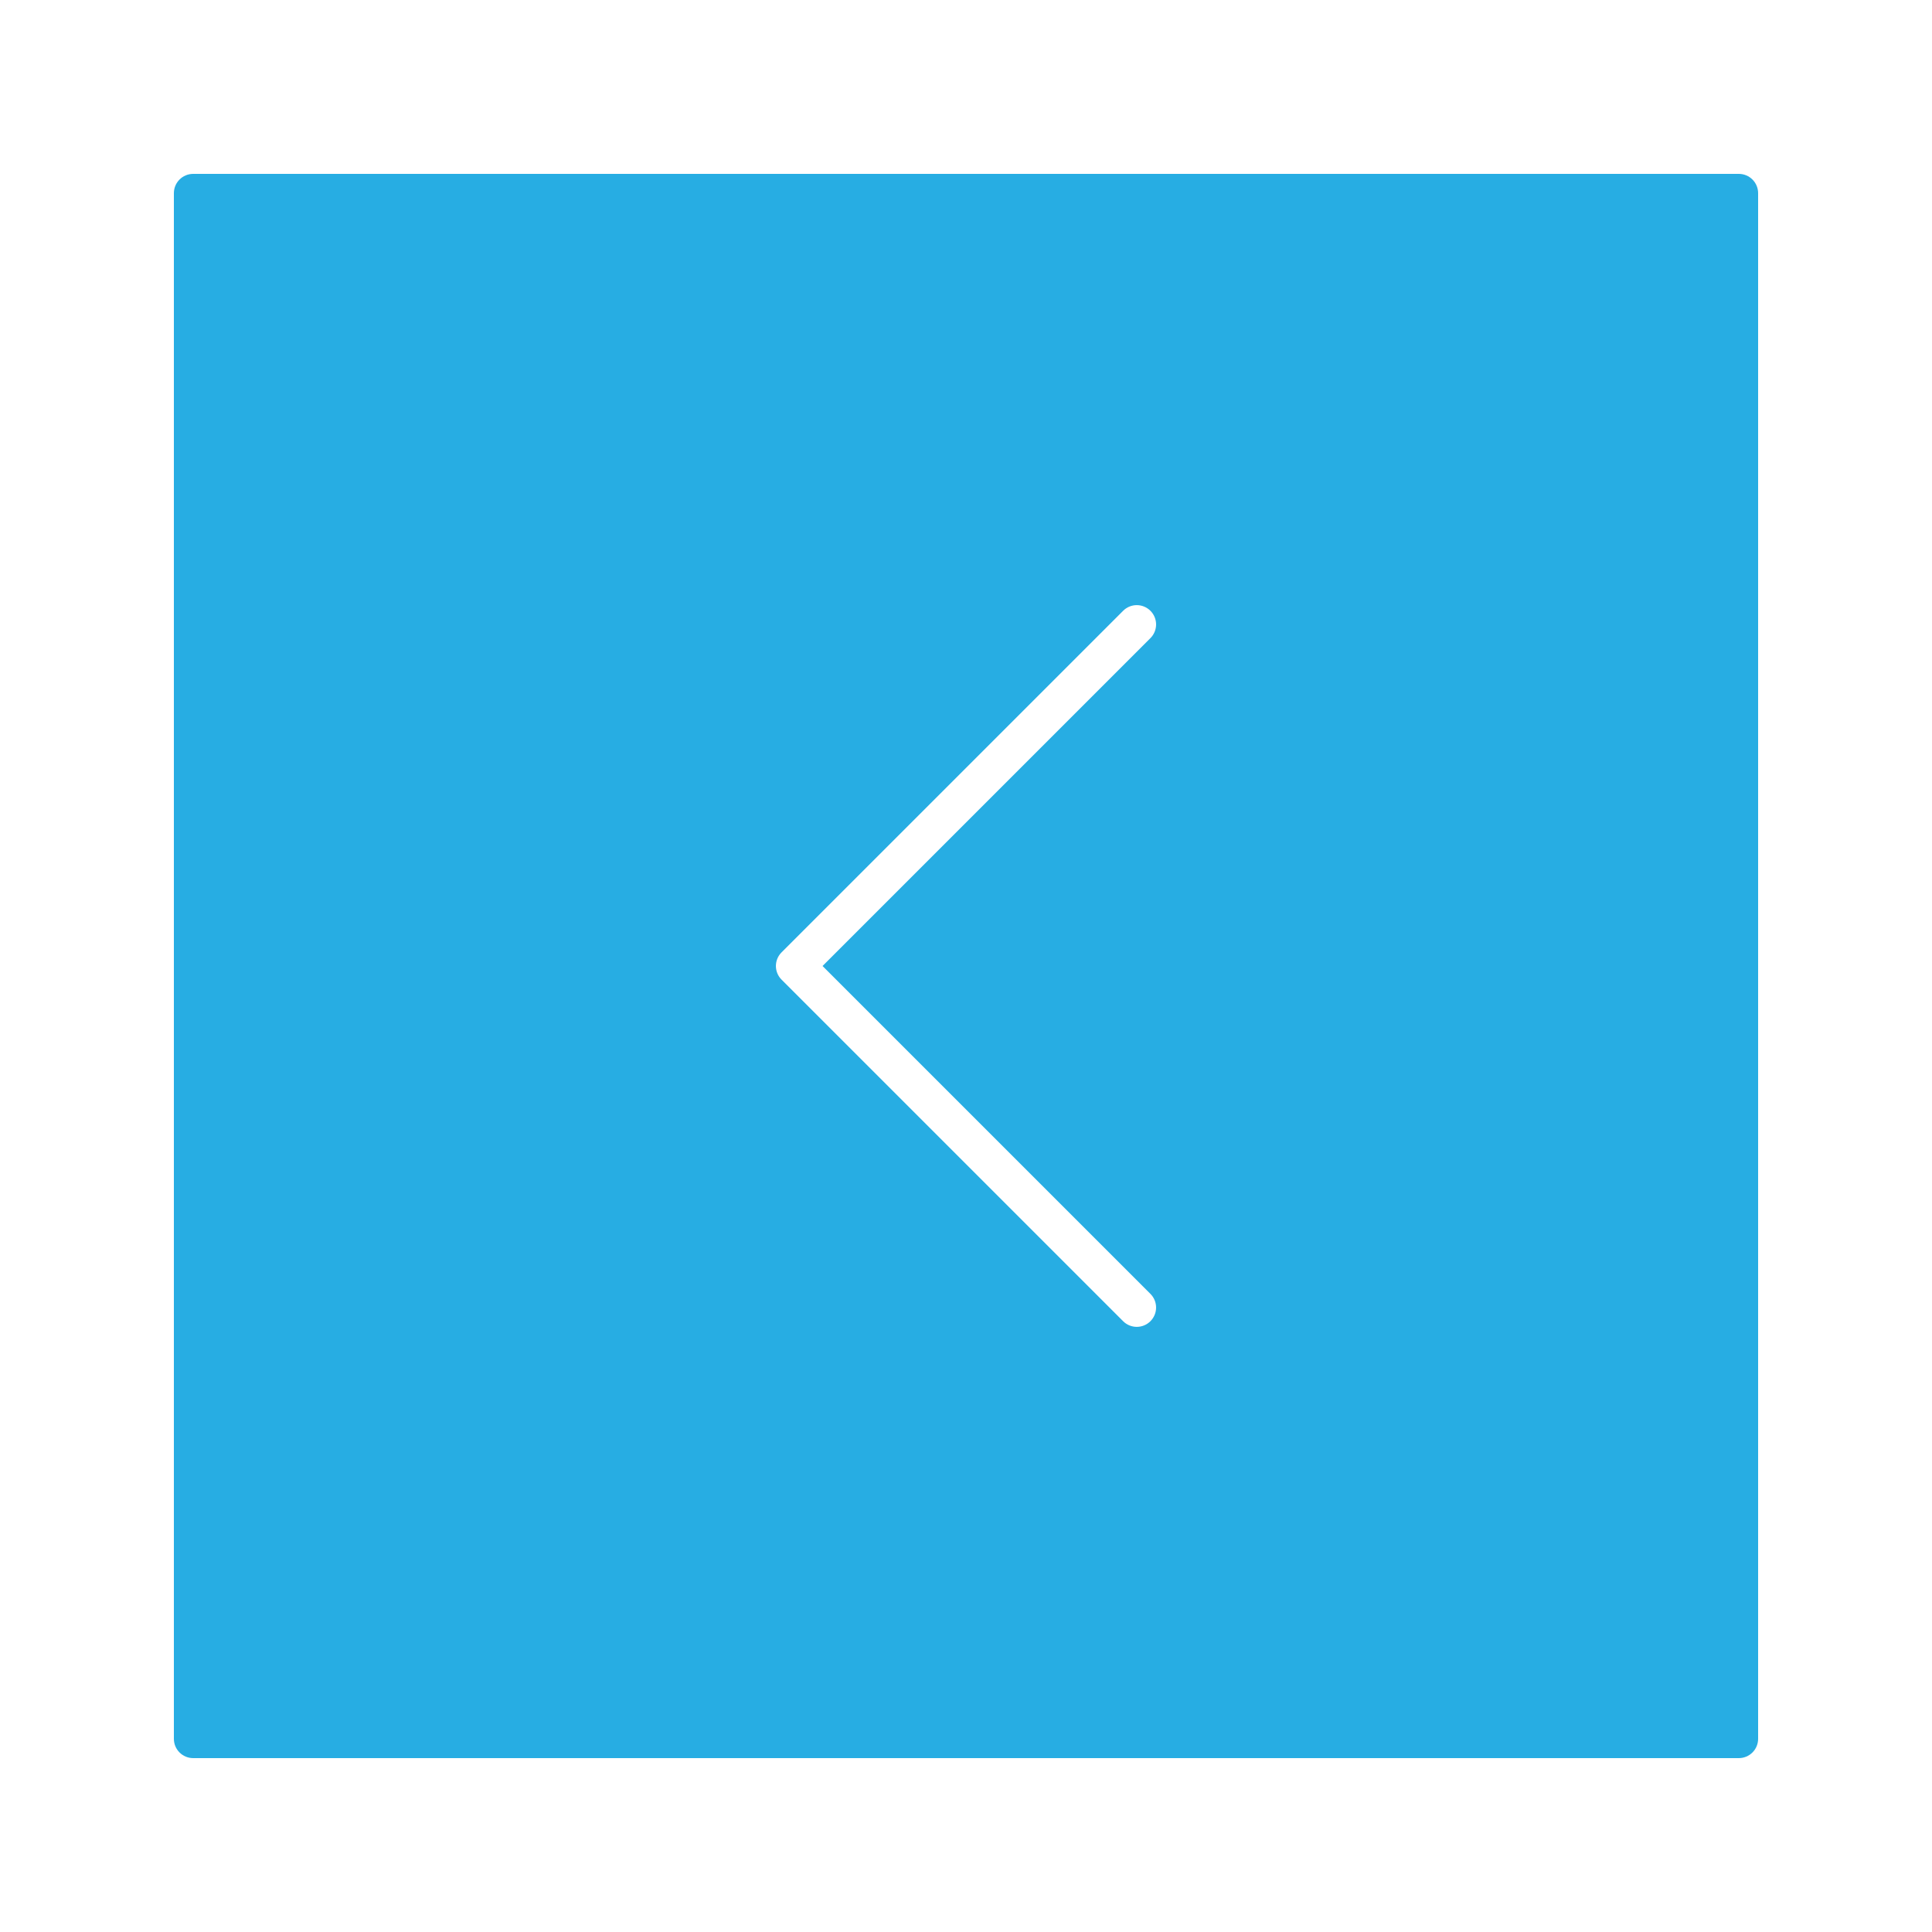 <svg xmlns="http://www.w3.org/2000/svg" xmlns:xlink="http://www.w3.org/1999/xlink" version="1.1" x="0px" y="0px" viewBox="0 0 100 100" enable-background="new 0 0 100 100" xml:space="preserve" aria-hidden="true" width="100px" height="100px" style="fill:url(#CerosGradient_idcb77c1e76);"><defs><linearGradient class="cerosgradient" data-cerosgradient="true" id="CerosGradient_idcb77c1e76" gradientUnits="userSpaceOnUse" x1="50%" y1="100%" x2="50%" y2="0%"><stop offset="0%" stop-color="#27ADE3"/><stop offset="100%" stop-color="#27ADE3"/></linearGradient><linearGradient/></defs><g><path d="M90,9H10c-0.553,0-1,0.447-1,1v80c0,0.553,0.447,1,1,1h80c0.553,0,1-0.447,1-1V10C91,9.447,90.553,9,90,9z M59.546,66.971   c0.391,0.391,0.391,1.023,0,1.414c-0.195,0.195-0.451,0.293-0.707,0.293s-0.512-0.098-0.707-0.293L40.454,50.707   c-0.391-0.391-0.391-1.023,0-1.414l17.678-17.678c0.391-0.391,1.023-0.391,1.414,0s0.391,1.023,0,1.414L42.575,50L59.546,66.971z" style="fill:url(#CerosGradient_idcb77c1e76);"/></g></svg>